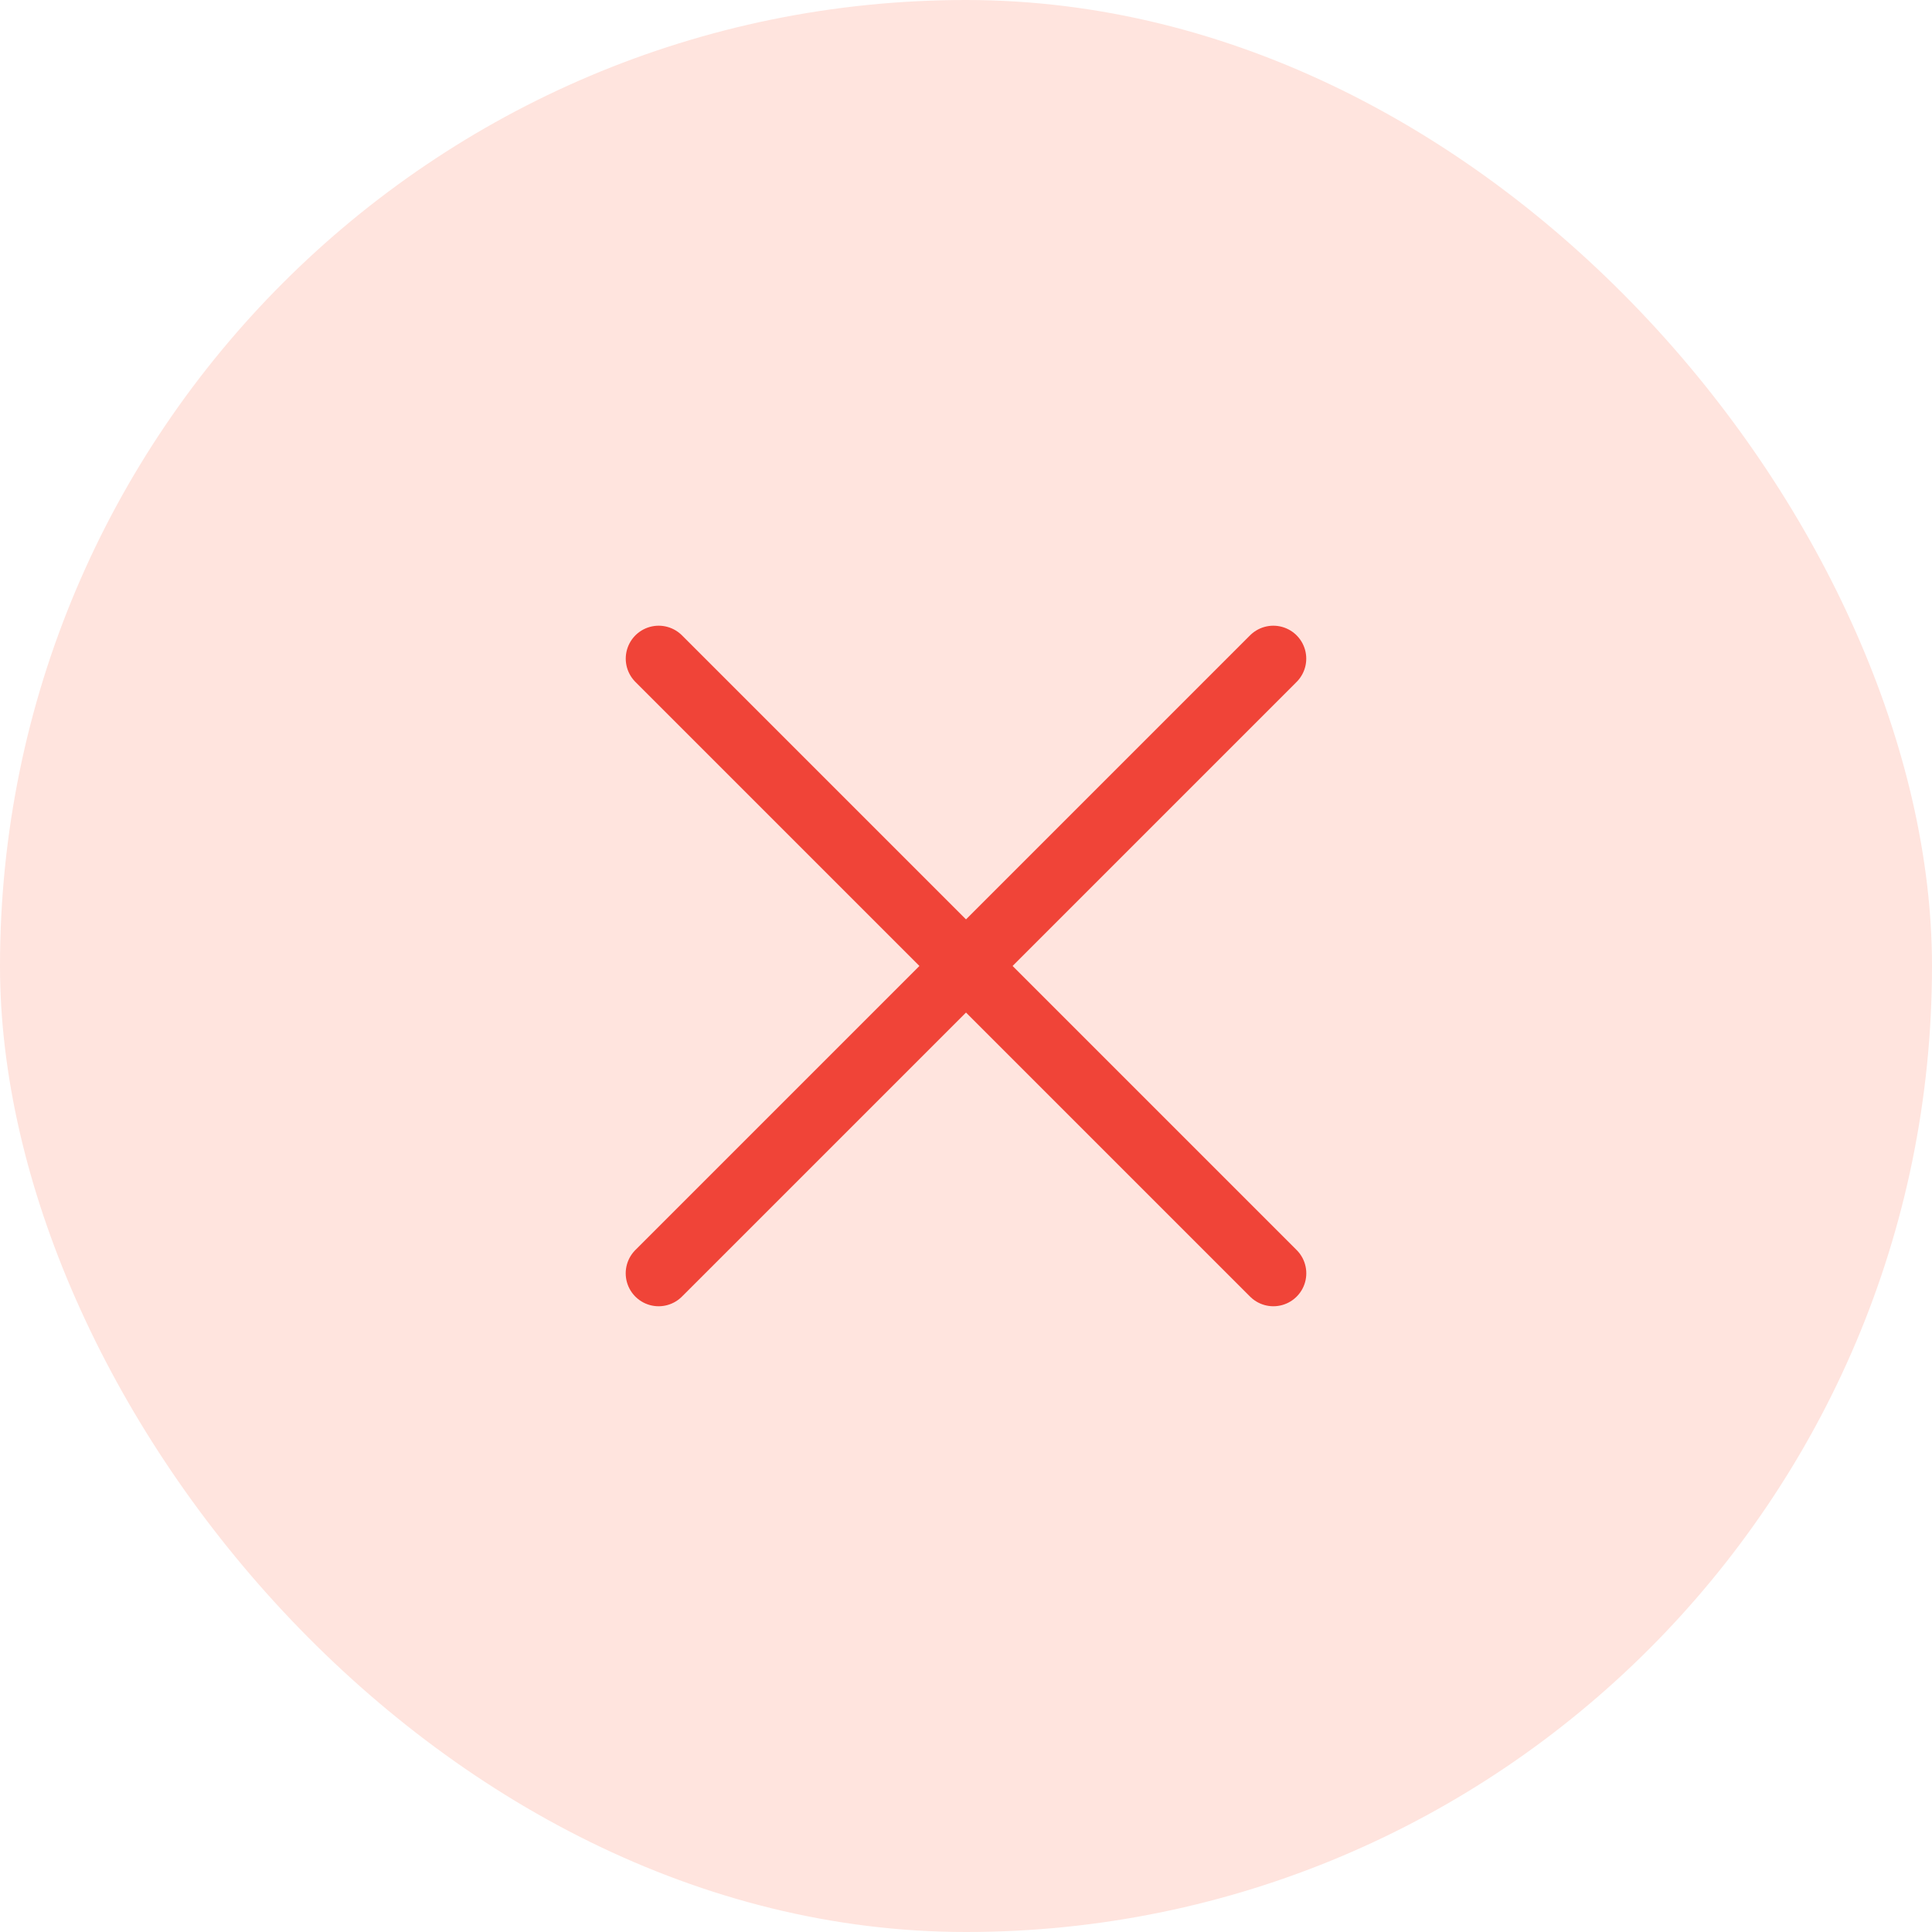<svg width="44" height="44" viewBox="0 0 44 44" fill="none" xmlns="http://www.w3.org/2000/svg">
<rect width="44" height="44" rx="22" fill="#FFE4DE"/>
<path d="M15.001 15L29 28.999" stroke="#F04438" stroke-width="1.5" stroke-linecap="round" stroke-linejoin="round"/>
<path d="M15 28.999L28.999 15" stroke="#F04438" stroke-width="1.5" stroke-linecap="round" stroke-linejoin="round"/>
</svg>
